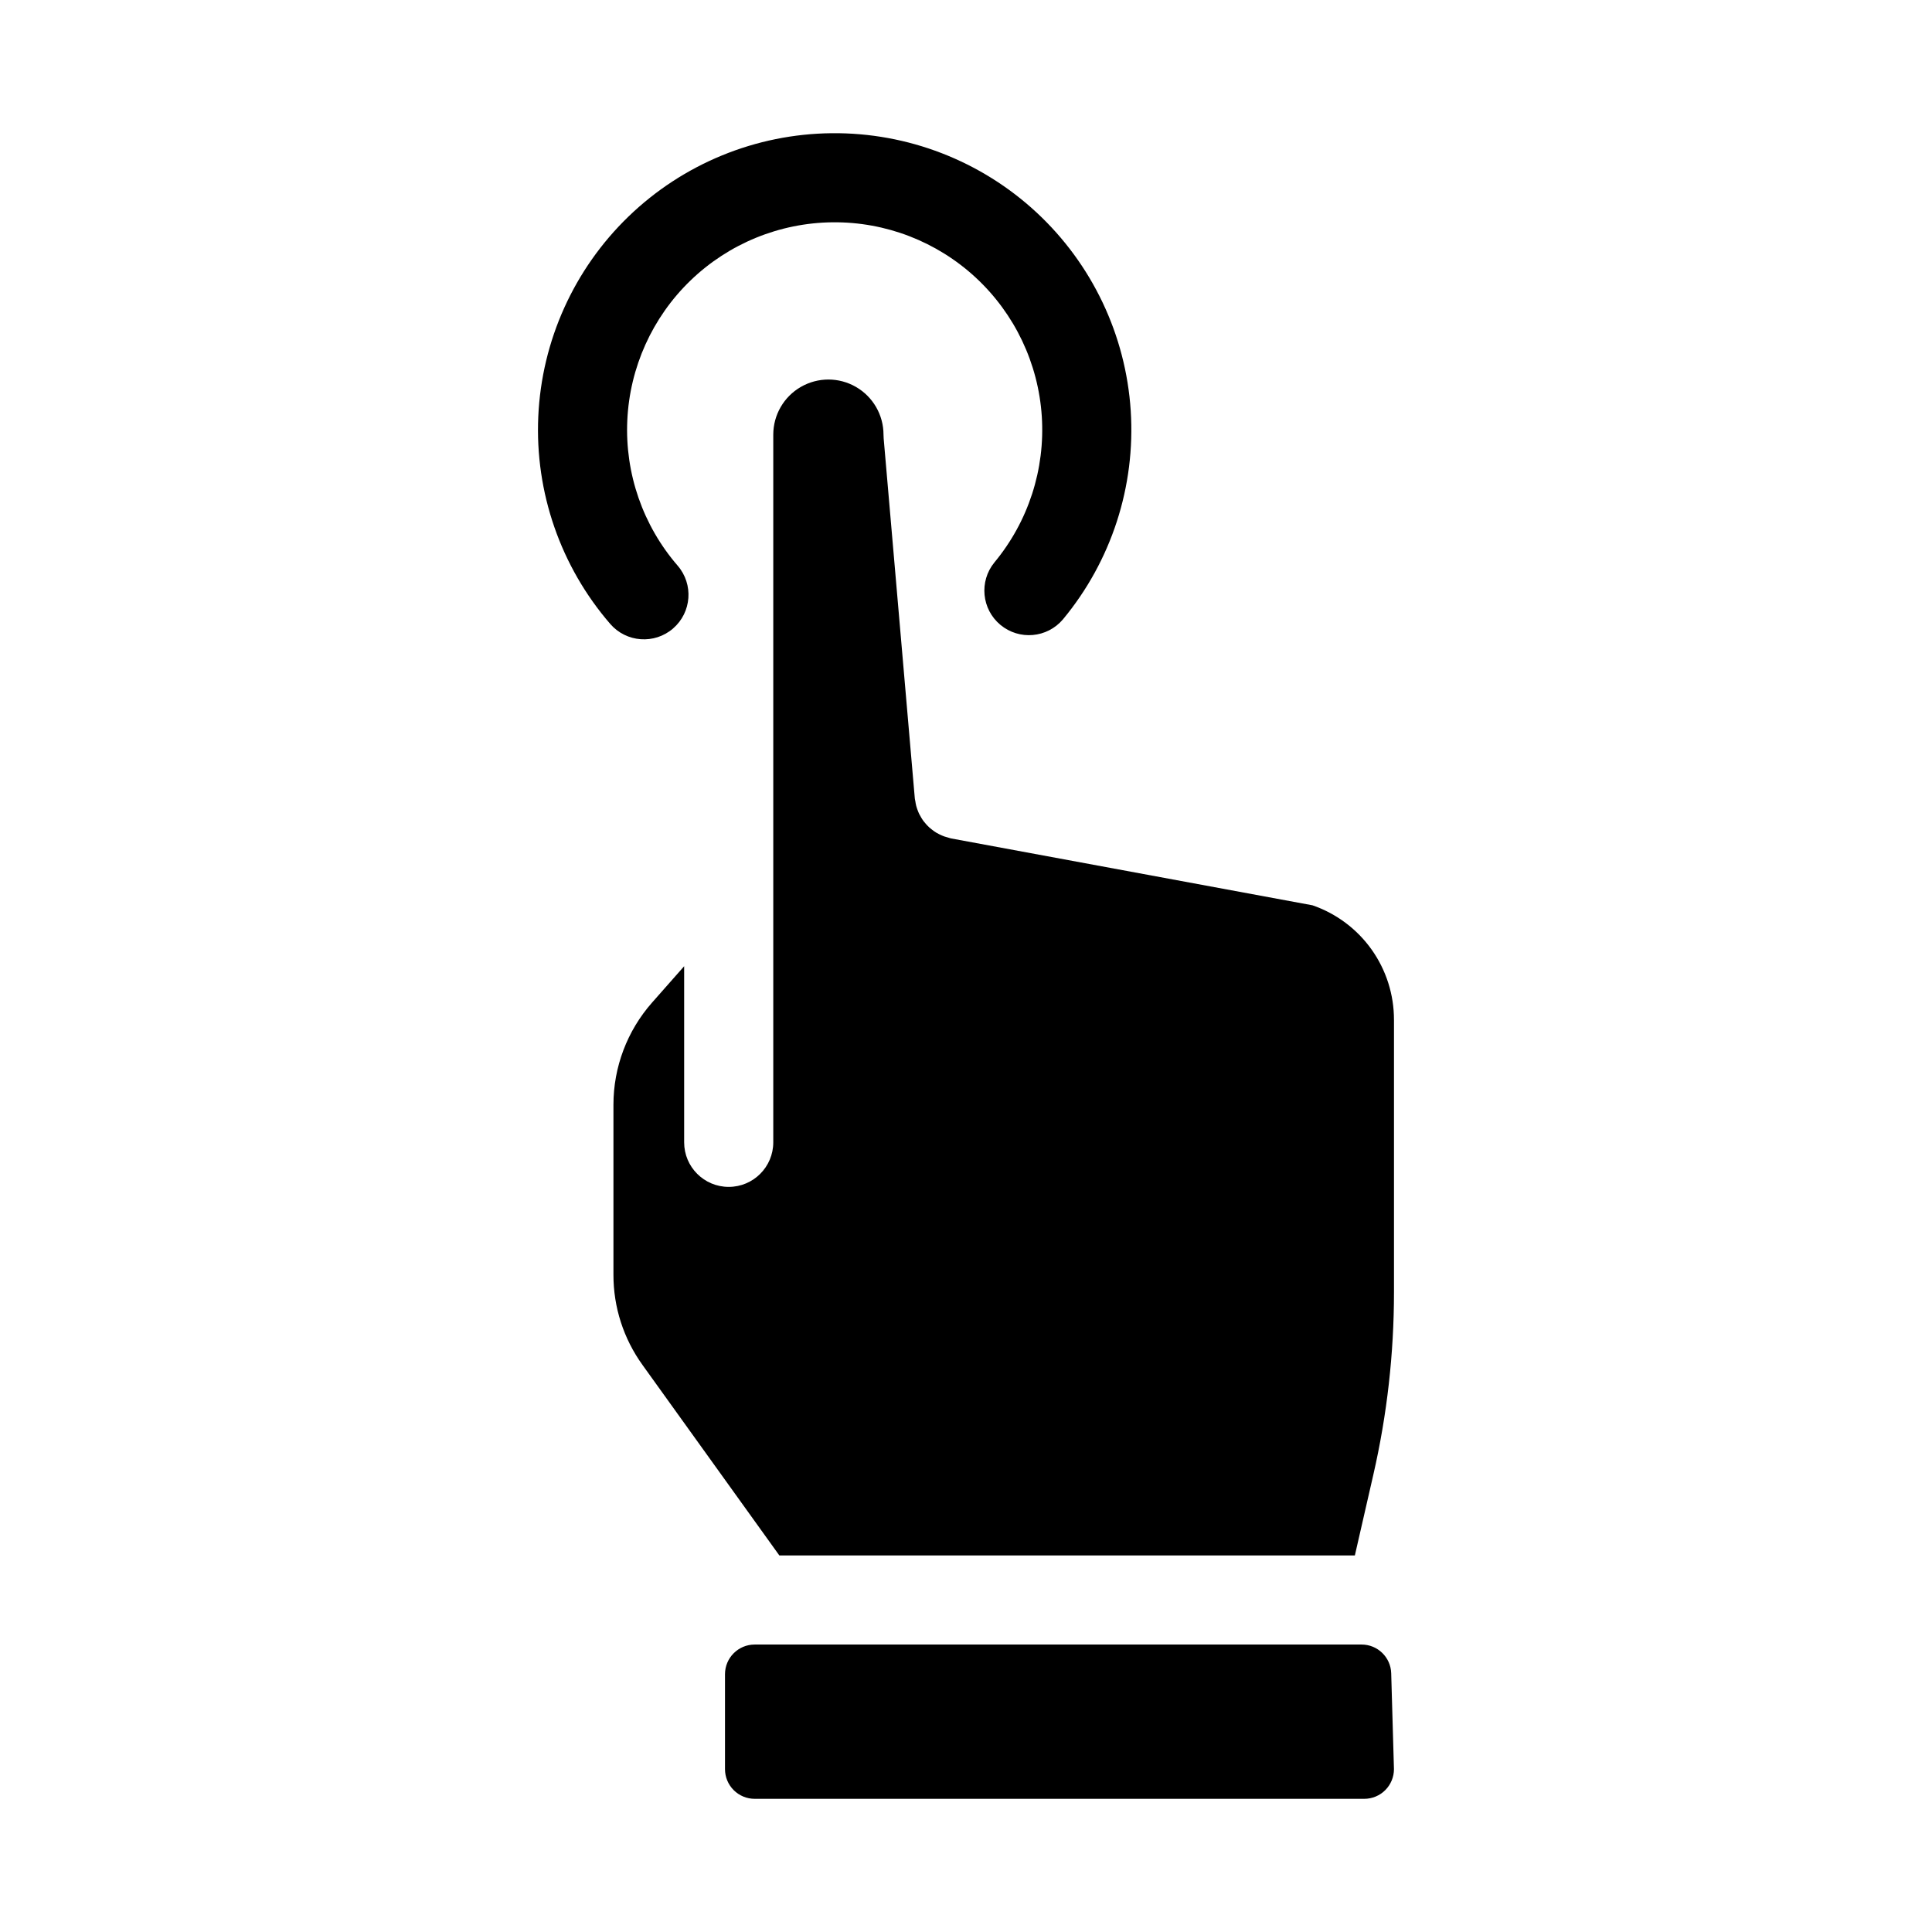 <?xml version="1.0" encoding="UTF-8"?>
<!-- Uploaded to: ICON Repo, www.svgrepo.com, Generator: ICON Repo Mixer Tools -->
<svg fill="#000000" width="800px" height="800px" version="1.1" viewBox="144 144 512 512" xmlns="http://www.w3.org/2000/svg">
 <path d="m513.42 414.28v72.137c0 16.277-1.832 32.5-5.465 48.367l-4.902 21.422h-152.52l-36.277-50.496h0.004c-5.016-6.957-7.707-15.316-7.691-23.891v-45.043c-0.004-9.977 3.641-19.609 10.242-27.09l8.496-9.629v46.672c0 6.523 5.285 11.809 11.809 11.809 6.519 0 11.809-5.285 11.809-11.809v-187.54c0-5.219 2.785-10.043 7.305-12.652s10.086-2.609 14.605 0c4.519 2.609 7.305 7.434 7.305 12.652 0 0.34 0.016 0.68 0.043 1.02l8.254 95.398c0.02 0.25 0.102 0.48 0.137 0.723 0.055 0.406 0.129 0.809 0.227 1.211 0.098 0.379 0.227 0.738 0.355 1.098 0.133 0.359 0.262 0.695 0.422 1.031 0.176 0.352 0.367 0.695 0.574 1.031 0.191 0.316 0.387 0.625 0.609 0.922 0.223 0.297 0.457 0.57 0.707 0.84 0.27 0.301 0.555 0.59 0.855 0.863 0.234 0.215 0.492 0.41 0.746 0.605 0.355 0.277 0.727 0.531 1.109 0.766 0.258 0.152 0.523 0.285 0.793 0.418h0.004c0.414 0.207 0.836 0.391 1.273 0.551 0.305 0.109 0.617 0.188 0.934 0.273 0.293 0.078 0.57 0.199 0.875 0.254l95.762 17.719c6.316 2.18 11.793 6.277 15.668 11.723 3.871 5.445 5.945 11.969 5.93 18.648zm-8.598 165.54h-160.82c-4.348 0-7.871 3.523-7.871 7.871v25.145c0 2.086 0.828 4.09 2.305 5.566 1.477 1.477 3.481 2.305 5.566 2.305h161.54c2.086 0 4.09-0.828 5.566-2.305 1.477-1.477 2.305-3.481 2.305-5.566 0 0-0.449-15.645-0.73-25.395-0.121-4.254-3.613-7.633-7.867-7.621zm-182.45-269.27c4.934-4.269 5.473-11.723 1.203-16.656-9.199-10.641-13.973-24.402-13.336-38.453 0.633-14.051 6.625-27.328 16.742-37.098 10.121-9.77 23.598-15.293 37.664-15.434 14.062-0.141 27.648 5.113 37.961 14.68s16.566 22.719 17.48 36.754c0.914 14.039-3.582 27.891-12.566 38.715-4.09 5.019-3.375 12.398 1.602 16.539 4.981 4.141 12.367 3.496 16.555-1.441 12.848-15.469 19.277-35.266 17.977-55.328-1.305-20.066-10.242-38.867-24.98-52.543-14.738-13.672-34.156-21.184-54.262-20.984-20.102 0.199-39.367 8.094-53.832 22.059-14.461 13.965-23.027 32.941-23.93 53.027-0.906 20.086 5.918 39.754 19.07 54.961 4.266 4.93 11.723 5.469 16.652 1.203z"/>
</svg>